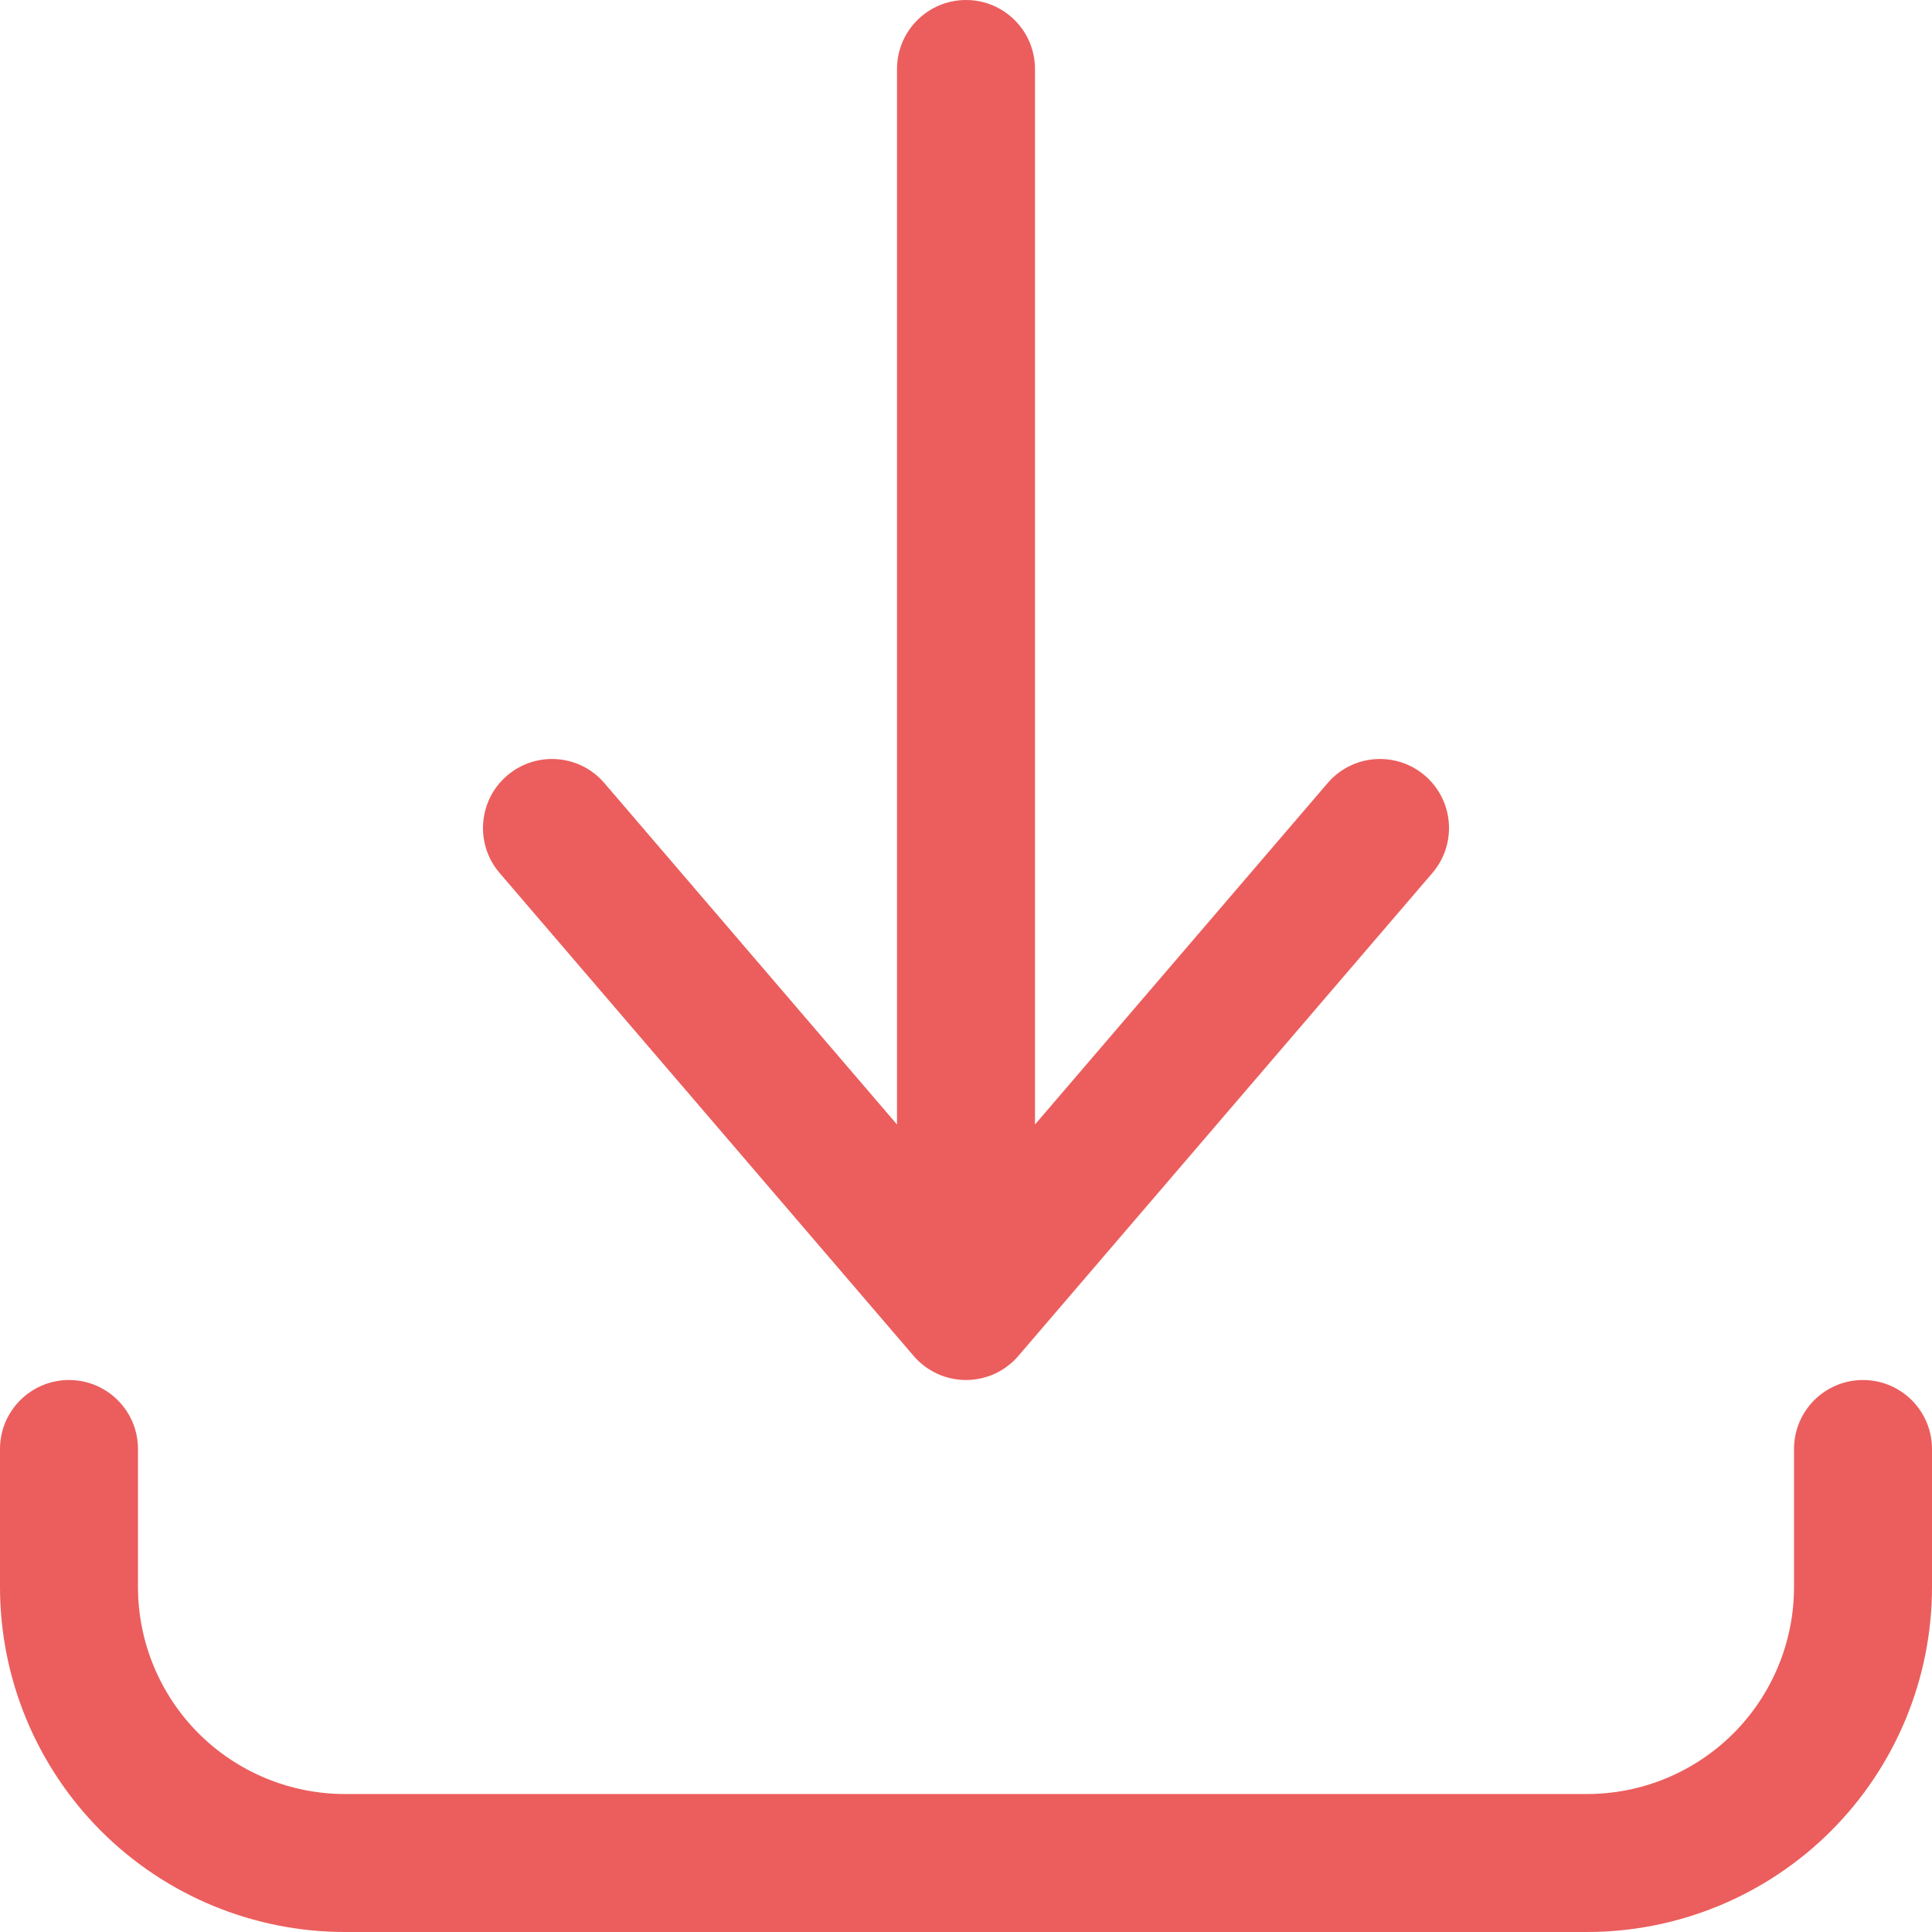 <svg width="24" height="24" viewBox="0 0 24 24" fill="none" xmlns="http://www.w3.org/2000/svg">
<g clip-path="url(#clip0_1498_3893)">
<path fill-rule="evenodd" clip-rule="evenodd" d="M12 0C12.473 0 12.857 0.384 12.857 0.857V13.969L16.492 9.728C16.8 9.368 17.341 9.327 17.701 9.635C18.06 9.943 18.102 10.484 17.794 10.844L12.651 16.843C12.488 17.034 12.25 17.143 12 17.143C11.75 17.143 11.512 17.034 11.349 16.843L6.206 10.844C5.898 10.484 5.94 9.943 6.299 9.635C6.659 9.327 7.2 9.368 7.508 9.728L11.143 13.969V0.857C11.143 0.384 11.527 0 12 0ZM0.857 17.143C1.331 17.143 1.714 17.527 1.714 18V19.714C1.714 20.396 1.985 21.05 2.467 21.533C2.95 22.015 3.604 22.286 4.286 22.286H19.714C20.396 22.286 21.05 22.015 21.533 21.533C22.015 21.05 22.286 20.396 22.286 19.714V18C22.286 17.527 22.669 17.143 23.143 17.143C23.616 17.143 24 17.527 24 18V19.714C24 20.851 23.549 21.941 22.745 22.745C21.941 23.549 20.851 24 19.714 24H4.286C3.149 24 2.059 23.549 1.255 22.745C0.452 21.941 0 20.851 0 19.714V18C0 17.527 0.384 17.143 0.857 17.143Z" fill="#EB5E5D"/>
</g>
<defs>
<clipPath id="clip0_1498_3893">
<rect width="24" height="24" fill="white"/>
</clipPath>
</defs>
</svg>
